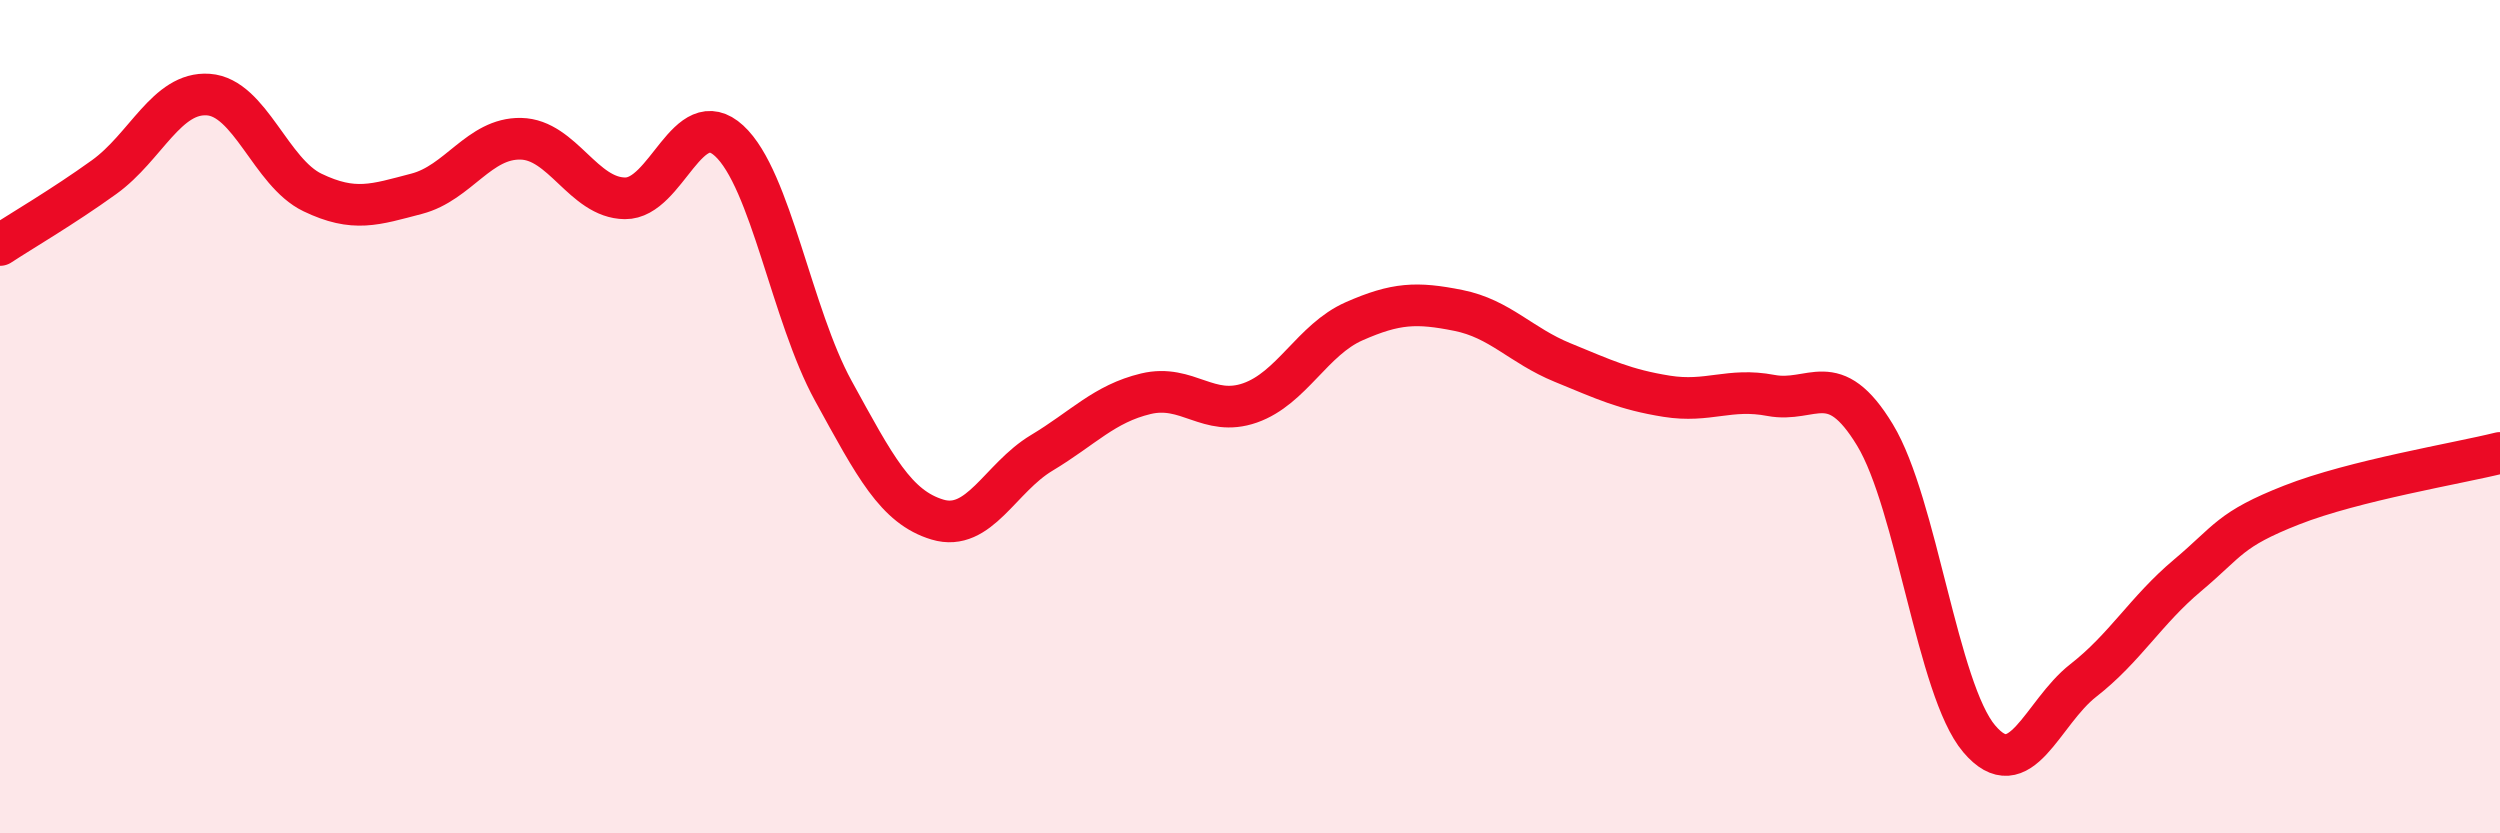 
    <svg width="60" height="20" viewBox="0 0 60 20" xmlns="http://www.w3.org/2000/svg">
      <path
        d="M 0,5.88 C 0.5,5.55 1.5,4.97 2.5,4.25 C 3.5,3.53 4,2.2 5,2.27 C 6,2.34 6.5,4.14 7.5,4.62 C 8.5,5.1 9,4.91 10,4.65 C 11,4.39 11.5,3.31 12.5,3.33 C 13.5,3.35 14,4.75 15,4.76 C 16,4.77 16.5,2.46 17.5,3.38 C 18.5,4.3 19,7.56 20,9.38 C 21,11.2 21.5,12.17 22.5,12.47 C 23.5,12.77 24,11.47 25,10.87 C 26,10.27 26.5,9.69 27.5,9.45 C 28.5,9.21 29,10.02 30,9.67 C 31,9.32 31.5,8.15 32.5,7.71 C 33.5,7.27 34,7.25 35,7.45 C 36,7.65 36.5,8.29 37.5,8.7 C 38.5,9.11 39,9.35 40,9.51 C 41,9.67 41.5,9.3 42.5,9.49 C 43.5,9.68 44,8.79 45,10.44 C 46,12.09 46.5,16.55 47.5,17.73 C 48.5,18.91 49,17.11 50,16.33 C 51,15.55 51.5,14.65 52.5,13.81 C 53.5,12.97 53.5,12.71 55,12.12 C 56.5,11.53 59,11.12 60,10.87L60 20L0 20Z"
        fill="#EB0A25"
        opacity="0.1"
        stroke-linecap="round"
        stroke-linejoin="round"
      />
      <path
        d="M 0,5.88 C 0.5,5.55 1.5,4.97 2.5,4.25 C 3.5,3.53 4,2.2 5,2.27 C 6,2.34 6.5,4.14 7.5,4.62 C 8.5,5.1 9,4.91 10,4.65 C 11,4.39 11.5,3.31 12.5,3.33 C 13.5,3.35 14,4.75 15,4.76 C 16,4.77 16.5,2.46 17.5,3.38 C 18.5,4.3 19,7.56 20,9.38 C 21,11.2 21.5,12.17 22.5,12.47 C 23.5,12.77 24,11.47 25,10.87 C 26,10.27 26.5,9.69 27.5,9.45 C 28.5,9.21 29,10.02 30,9.67 C 31,9.32 31.5,8.15 32.5,7.71 C 33.5,7.27 34,7.25 35,7.45 C 36,7.65 36.5,8.29 37.5,8.7 C 38.5,9.11 39,9.35 40,9.51 C 41,9.67 41.5,9.3 42.5,9.49 C 43.5,9.68 44,8.79 45,10.44 C 46,12.09 46.5,16.55 47.5,17.73 C 48.5,18.91 49,17.11 50,16.33 C 51,15.55 51.5,14.65 52.5,13.81 C 53.5,12.97 53.5,12.71 55,12.12 C 56.5,11.53 59,11.12 60,10.87"
        stroke="#EB0A25"
        stroke-width="1"
        fill="none"
        stroke-linecap="round"
        stroke-linejoin="round"
      />
    </svg>
  